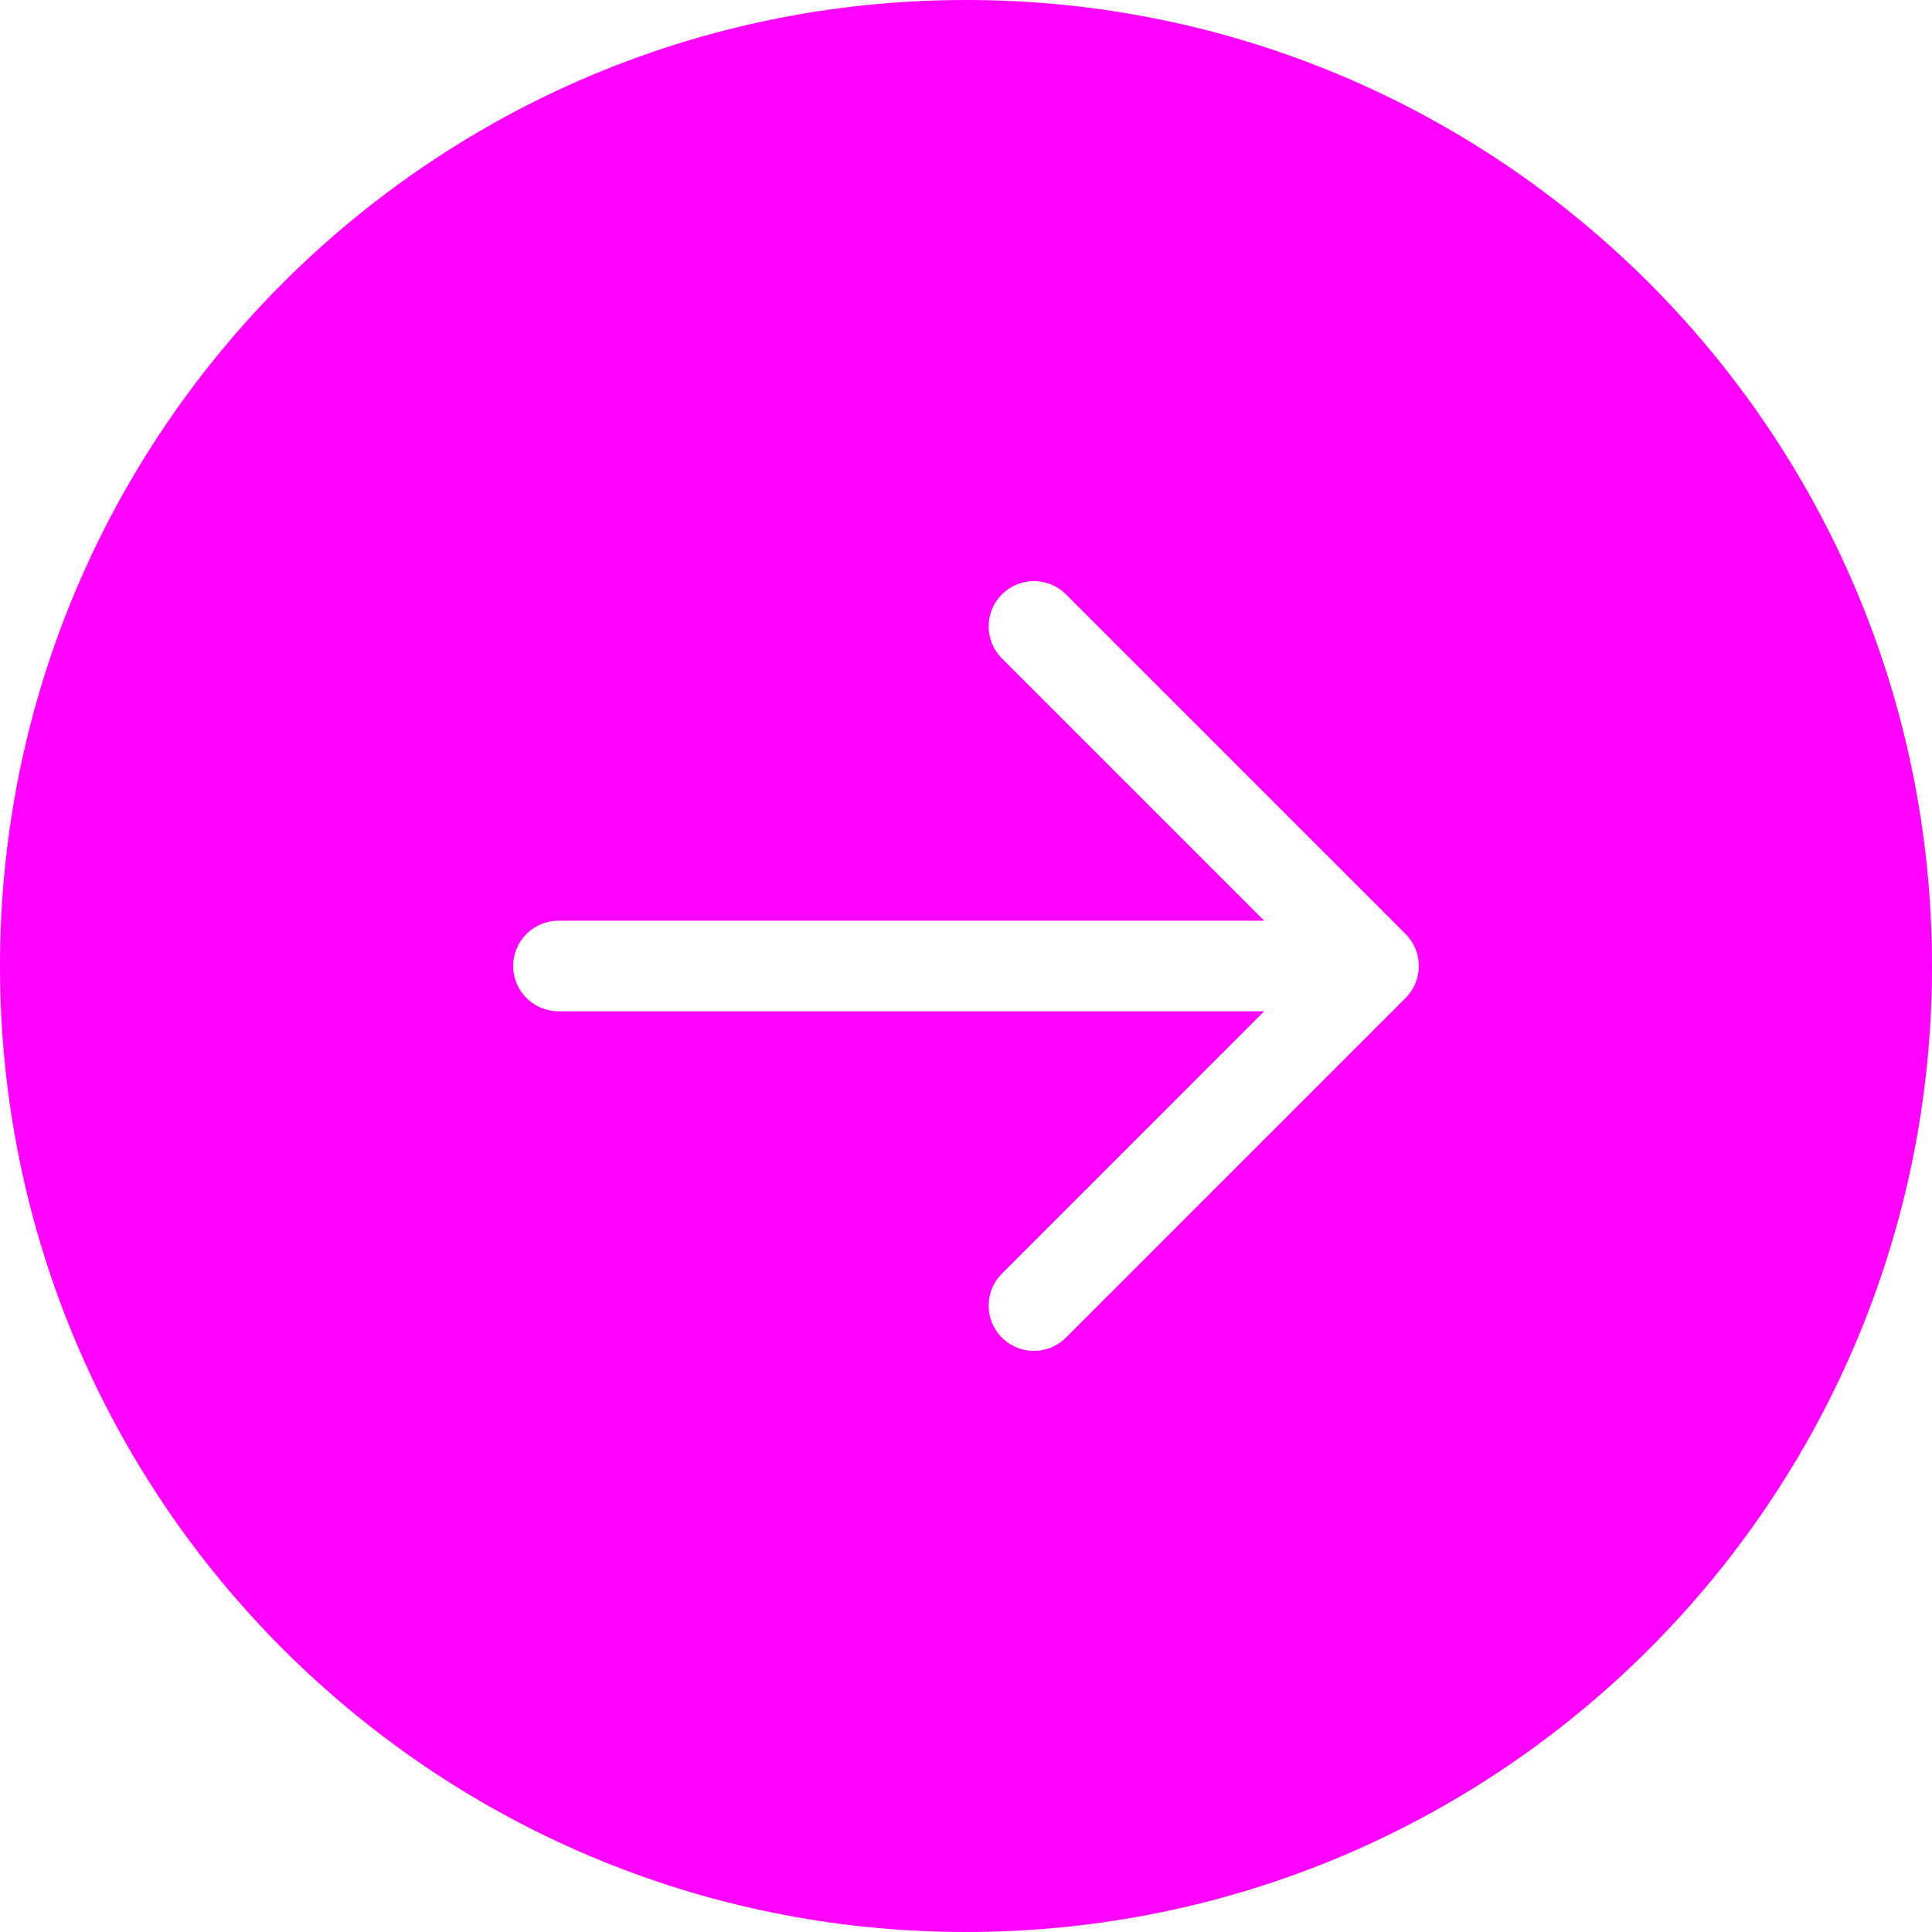 <svg width="60" height="60" viewBox="0 0 60 60" fill="none" xmlns="http://www.w3.org/2000/svg">
<path fill-rule="evenodd" clip-rule="evenodd" d="M30 60C46.569 60 60 46.569 60 30C60 13.431 46.569 0 30 0C13.431 0 0 13.431 0 30C0 46.569 13.431 60 30 60ZM17.344 28.594C16.567 28.594 15.938 29.223 15.938 30C15.938 30.777 16.567 31.406 17.344 31.406L39.261 31.406L31.115 39.553C30.566 40.102 30.566 40.992 31.115 41.541C31.664 42.09 32.555 42.09 33.104 41.541L43.651 30.994C44.2 30.445 44.2 29.555 43.651 29.006L33.104 18.459C32.555 17.91 31.664 17.91 31.115 18.459C30.566 19.008 30.566 19.898 31.115 20.448L39.261 28.594L17.344 28.594Z" fill="#FF03FF"/>
</svg>
